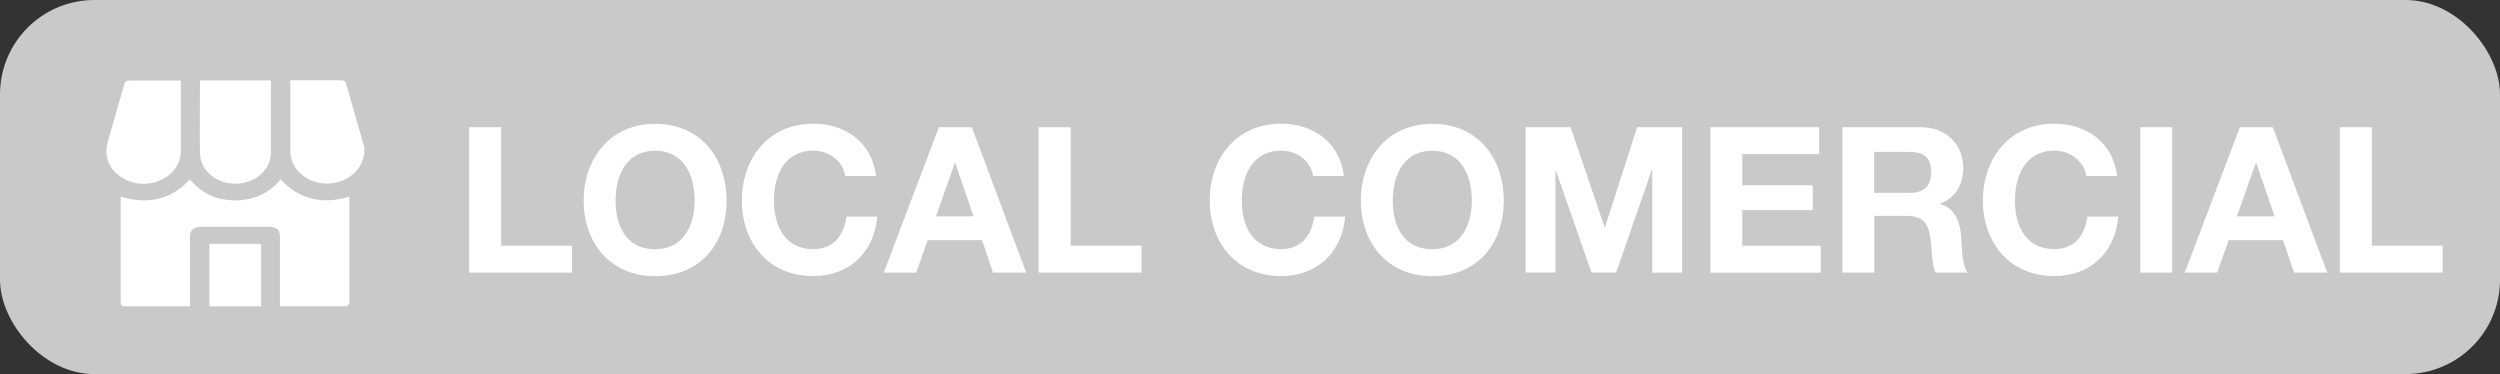 <?xml version="1.0" encoding="UTF-8"?>
<svg id="Layer_1" data-name="Layer 1" xmlns="http://www.w3.org/2000/svg" viewBox="0 0 200.5 30">
  <rect x="0" y="0" width="200.5" height="30" fill="#333333" stroke="none"/>
  <defs>
    <style>
      .cls-1 {
        fill: #fff;
      }

      .cls-2 {
        fill: #c9c9c9;
      }
    </style>
  </defs>
  <rect class="cls-2" y="0" width="200.5" height="30" rx="7.57" ry="7.57"/>
  <g>
    <path class="cls-1" d="M37.63,10.2h2.56v9.5h5.68v2.16h-8.25V10.2Z"/>
    <path class="cls-1" d="M52.54,9.93c3.61,0,5.73,2.69,5.73,6.16s-2.12,6.06-5.73,6.06-5.73-2.69-5.73-6.06,2.12-6.16,5.73-6.16Zm0,10.06c2.3,0,3.17-1.96,3.17-3.9,0-2.04-.87-4-3.17-4s-3.17,1.96-3.17,4,.87,3.9,3.17,3.9Z"/>
    <path class="cls-1" d="M67.79,14.12c-.16-1.16-1.27-2.04-2.55-2.04-2.3,0-3.17,1.96-3.17,4s.87,3.9,3.17,3.9c1.57,0,2.45-1.08,2.64-2.61h2.48c-.26,2.91-2.27,4.77-5.13,4.77-3.61,0-5.73-2.69-5.73-6.06s2.12-6.16,5.73-6.16c2.56,0,4.72,1.5,5.03,4.2h-2.48Z"/>
    <path class="cls-1" d="M75.31,10.2h2.63l4.36,11.66h-2.66l-.88-2.6h-4.36l-.92,2.6h-2.6l4.42-11.66Zm-.25,7.15h3.02l-1.47-4.28h-.03l-1.52,4.28Z"/>
    <path class="cls-1" d="M83.31,10.2h2.56v9.5h5.68v2.16h-8.25V10.2Z"/>
    <path class="cls-1" d="M105.31,14.12c-.16-1.16-1.27-2.04-2.55-2.04-2.3,0-3.17,1.96-3.17,4s.87,3.9,3.17,3.9c1.57,0,2.45-1.08,2.64-2.61h2.48c-.26,2.91-2.27,4.77-5.13,4.77-3.61,0-5.73-2.69-5.73-6.06s2.12-6.16,5.73-6.16c2.56,0,4.72,1.5,5.03,4.2h-2.48Z"/>
    <path class="cls-1" d="M114.87,9.93c3.61,0,5.73,2.69,5.73,6.16s-2.12,6.06-5.73,6.06-5.73-2.69-5.73-6.06,2.12-6.16,5.73-6.16Zm0,10.06c2.3,0,3.17-1.96,3.17-3.9,0-2.04-.87-4-3.17-4s-3.17,1.96-3.17,4,.87,3.9,3.17,3.9Z"/>
    <path class="cls-1" d="M122.35,10.2h3.61l2.73,8.02h.03l2.58-8.02h3.61v11.66h-2.4V13.6h-.03l-2.86,8.26h-1.98l-2.86-8.18h-.03v8.18h-2.4V10.2Z"/>
    <path class="cls-1" d="M137.17,10.2h8.72v2.16h-6.16v2.5h5.65v1.99h-5.65v2.86h6.29v2.16h-8.85V10.2Z"/>
    <path class="cls-1" d="M147.75,10.2h6.29c2.09,0,3.41,1.45,3.41,3.22,0,1.37-.56,2.4-1.85,2.92v.03c1.26,.33,1.62,1.55,1.7,2.73,.05,.73,.03,2.11,.49,2.76h-2.56c-.31-.73-.28-1.86-.41-2.79-.18-1.22-.65-1.76-1.94-1.76h-2.56v4.55h-2.56V10.2Zm2.56,5.27h2.81c1.14,0,1.76-.49,1.76-1.67s-.62-1.62-1.76-1.62h-2.81v3.28Z"/>
    <path class="cls-1" d="M167.32,14.12c-.16-1.16-1.27-2.04-2.55-2.04-2.3,0-3.17,1.96-3.17,4s.87,3.9,3.17,3.9c1.57,0,2.45-1.08,2.64-2.61h2.48c-.26,2.91-2.27,4.77-5.13,4.77-3.61,0-5.73-2.69-5.73-6.06s2.12-6.16,5.73-6.16c2.56,0,4.72,1.5,5.03,4.2h-2.48Z"/>
    <path class="cls-1" d="M171.65,10.2h2.56v11.66h-2.56V10.2Z"/>
    <path class="cls-1" d="M179.65,10.2h2.63l4.36,11.66h-2.66l-.88-2.6h-4.36l-.92,2.6h-2.6l4.42-11.66Zm-.25,7.15h3.02l-1.47-4.28h-.03l-1.52,4.28Z"/>
    <path class="cls-1" d="M187.66,10.2h2.56v9.5h5.68v2.16h-8.25V10.2Z"/>
  </g>
  <g>
    <path class="cls-1" d="M15.26,24.57h-5.38c-.17-.08-.2-.21-.2-.37,0-2.75,0-5.51,0-8.26,0-.06,0-.11,0-.17,2.23,.68,4.07,.21,5.55-1.38,.9,1.08,2.1,1.68,3.63,1.68,1.54,0,2.75-.6,3.65-1.68,1.48,1.59,3.3,2.05,5.51,1.38,0,.04,0,.08,0,.12,0,2.78,0,5.56,0,8.33,0,.15-.06,.26-.2,.34h-5.38c0-.06,.01-.12,.01-.18,0-1.8,0-3.61,0-5.41,0-.53-.29-.78-.89-.78-1.8,0-3.61,0-5.41,0-.63,0-.91,.25-.91,.8,0,1.79,0,3.59,0,5.38,0,.06,0,.13,.01,.19Z"/>
    <path class="cls-1" d="M29.21,12.39c-.04,.15-.07,.3-.12,.44-.39,1.17-1.64,1.95-3.03,1.89-1.34-.06-2.49-.96-2.73-2.14-.03-.15-.05-.3-.05-.46,0-1.84,0-3.68,0-5.52,0-.05,0-.09,0-.15,.07,0,.13-.01,.19-.01,1.29,0,2.59,0,3.88,0,.21,0,.35,.06,.4,.25,.47,1.64,.94,3.28,1.41,4.92,.02,.07,.04,.15,.06,.22v.57Z"/>
    <path class="cls-1" d="M16.8,24.57c0-.06-.01-.13-.01-.19,0-1.53,0-3.07,0-4.6v-.22h4.13s.02,.09,.02,.13c0,1.6,0,3.2,0,4.79,0,.03,0,.06-.01,.09h-4.12Z"/>
    <path class="cls-1" d="M16.05,6.45h5.68v.18c0,1.85,0,3.7,0,5.56,0,1.22-.89,2.21-2.22,2.48-1.72,.35-3.44-.78-3.47-2.33-.04-1.94,0-3.88,0-5.82,0-.02,0-.03,.01-.06Z"/>
    <path class="cls-1" d="M14.5,6.46c0,.06,0,.1,0,.15,0,1.84,0,3.67,0,5.51,0,1.25-.97,2.29-2.35,2.56-1.66,.33-3.35-.7-3.59-2.17-.08-.49,.03-.95,.16-1.41,.42-1.46,.84-2.91,1.26-4.37,.05-.17,.15-.27,.36-.27,1.36,0,2.72,0,4.08,0,.02,0,.04,0,.09,.01Z"/>
  </g>
</svg>